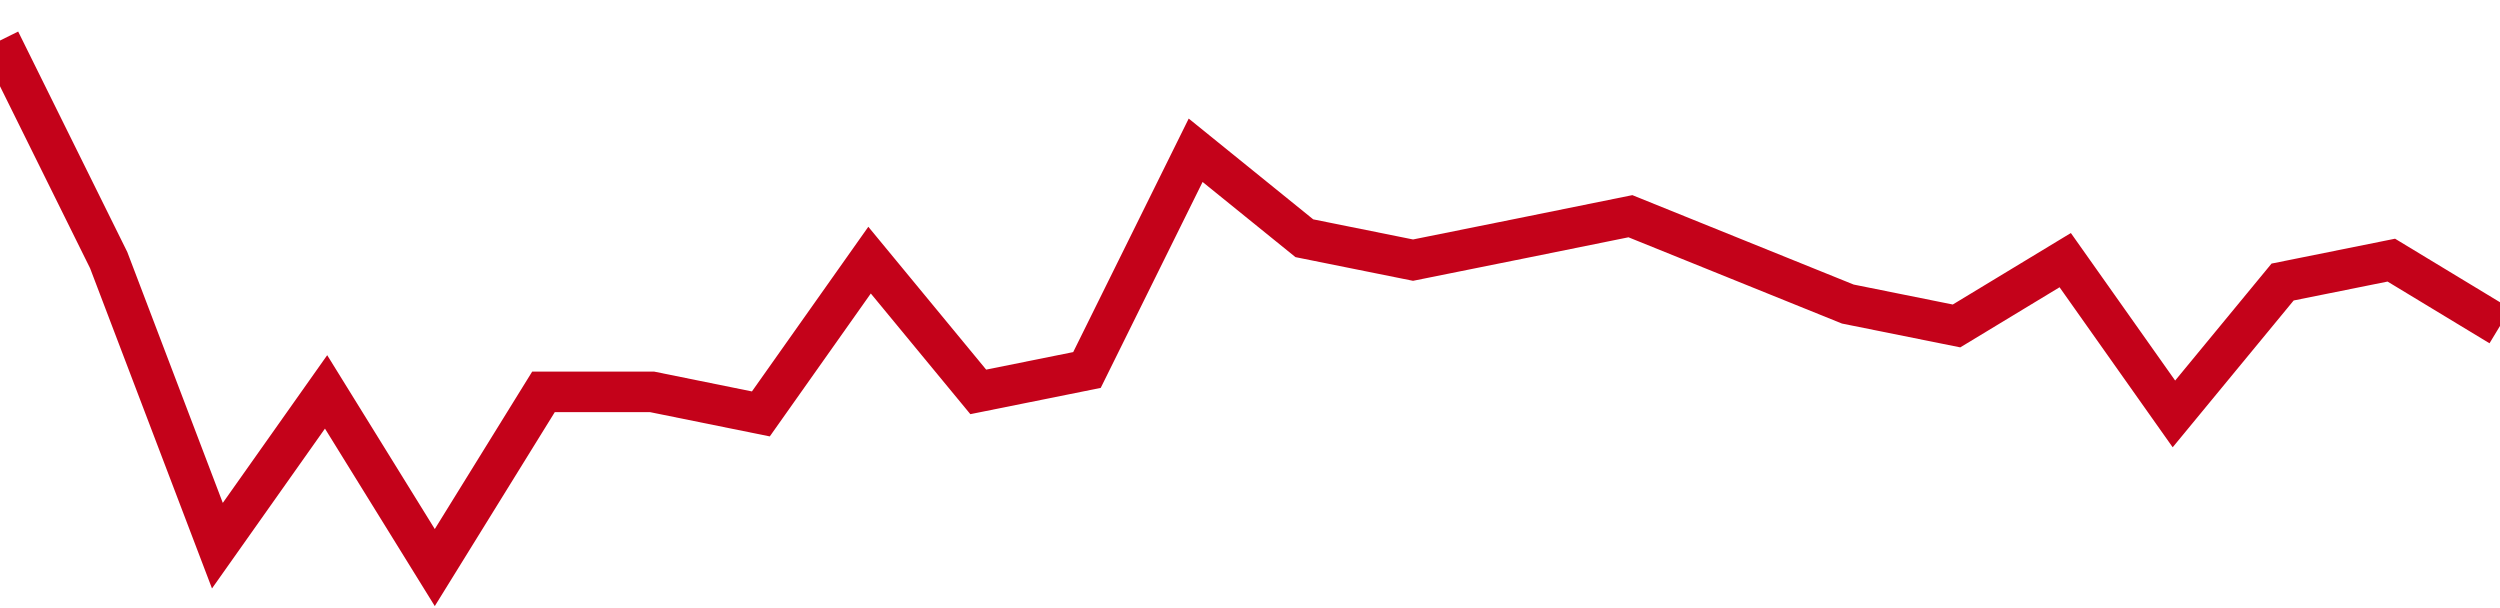 <!-- Generated with https://github.com/jxxe/sparkline/ --><svg viewBox="0 0 185 45" class="sparkline" xmlns="http://www.w3.org/2000/svg"><path class="sparkline--fill" d="M 0 3 L 0 3 L 8.043 19.25 L 16.087 40.38 L 24.13 29 L 32.174 42 L 40.217 29 L 48.261 29 L 56.304 30.63 L 64.348 19.25 L 72.391 29 L 80.435 27.38 L 88.478 11.12 L 96.522 17.63 L 104.565 19.25 L 112.609 17.63 L 120.652 16 L 128.696 19.25 L 136.739 22.5 L 144.783 24.12 L 152.826 19.25 L 160.87 30.63 L 168.913 20.87 L 176.957 19.25 L 185 24.12 V 45 L 0 45 Z" stroke="none" fill="none" ></path><path class="sparkline--line" d="M 0 3 L 0 3 L 8.043 19.25 L 16.087 40.38 L 24.13 29 L 32.174 42 L 40.217 29 L 48.261 29 L 56.304 30.63 L 64.348 19.25 L 72.391 29 L 80.435 27.38 L 88.478 11.12 L 96.522 17.63 L 104.565 19.25 L 112.609 17.63 L 120.652 16 L 128.696 19.25 L 136.739 22.5 L 144.783 24.12 L 152.826 19.25 L 160.87 30.63 L 168.913 20.87 L 176.957 19.25 L 185 24.12" fill="none" stroke-width="3" stroke="#C4021A" ></path></svg>
